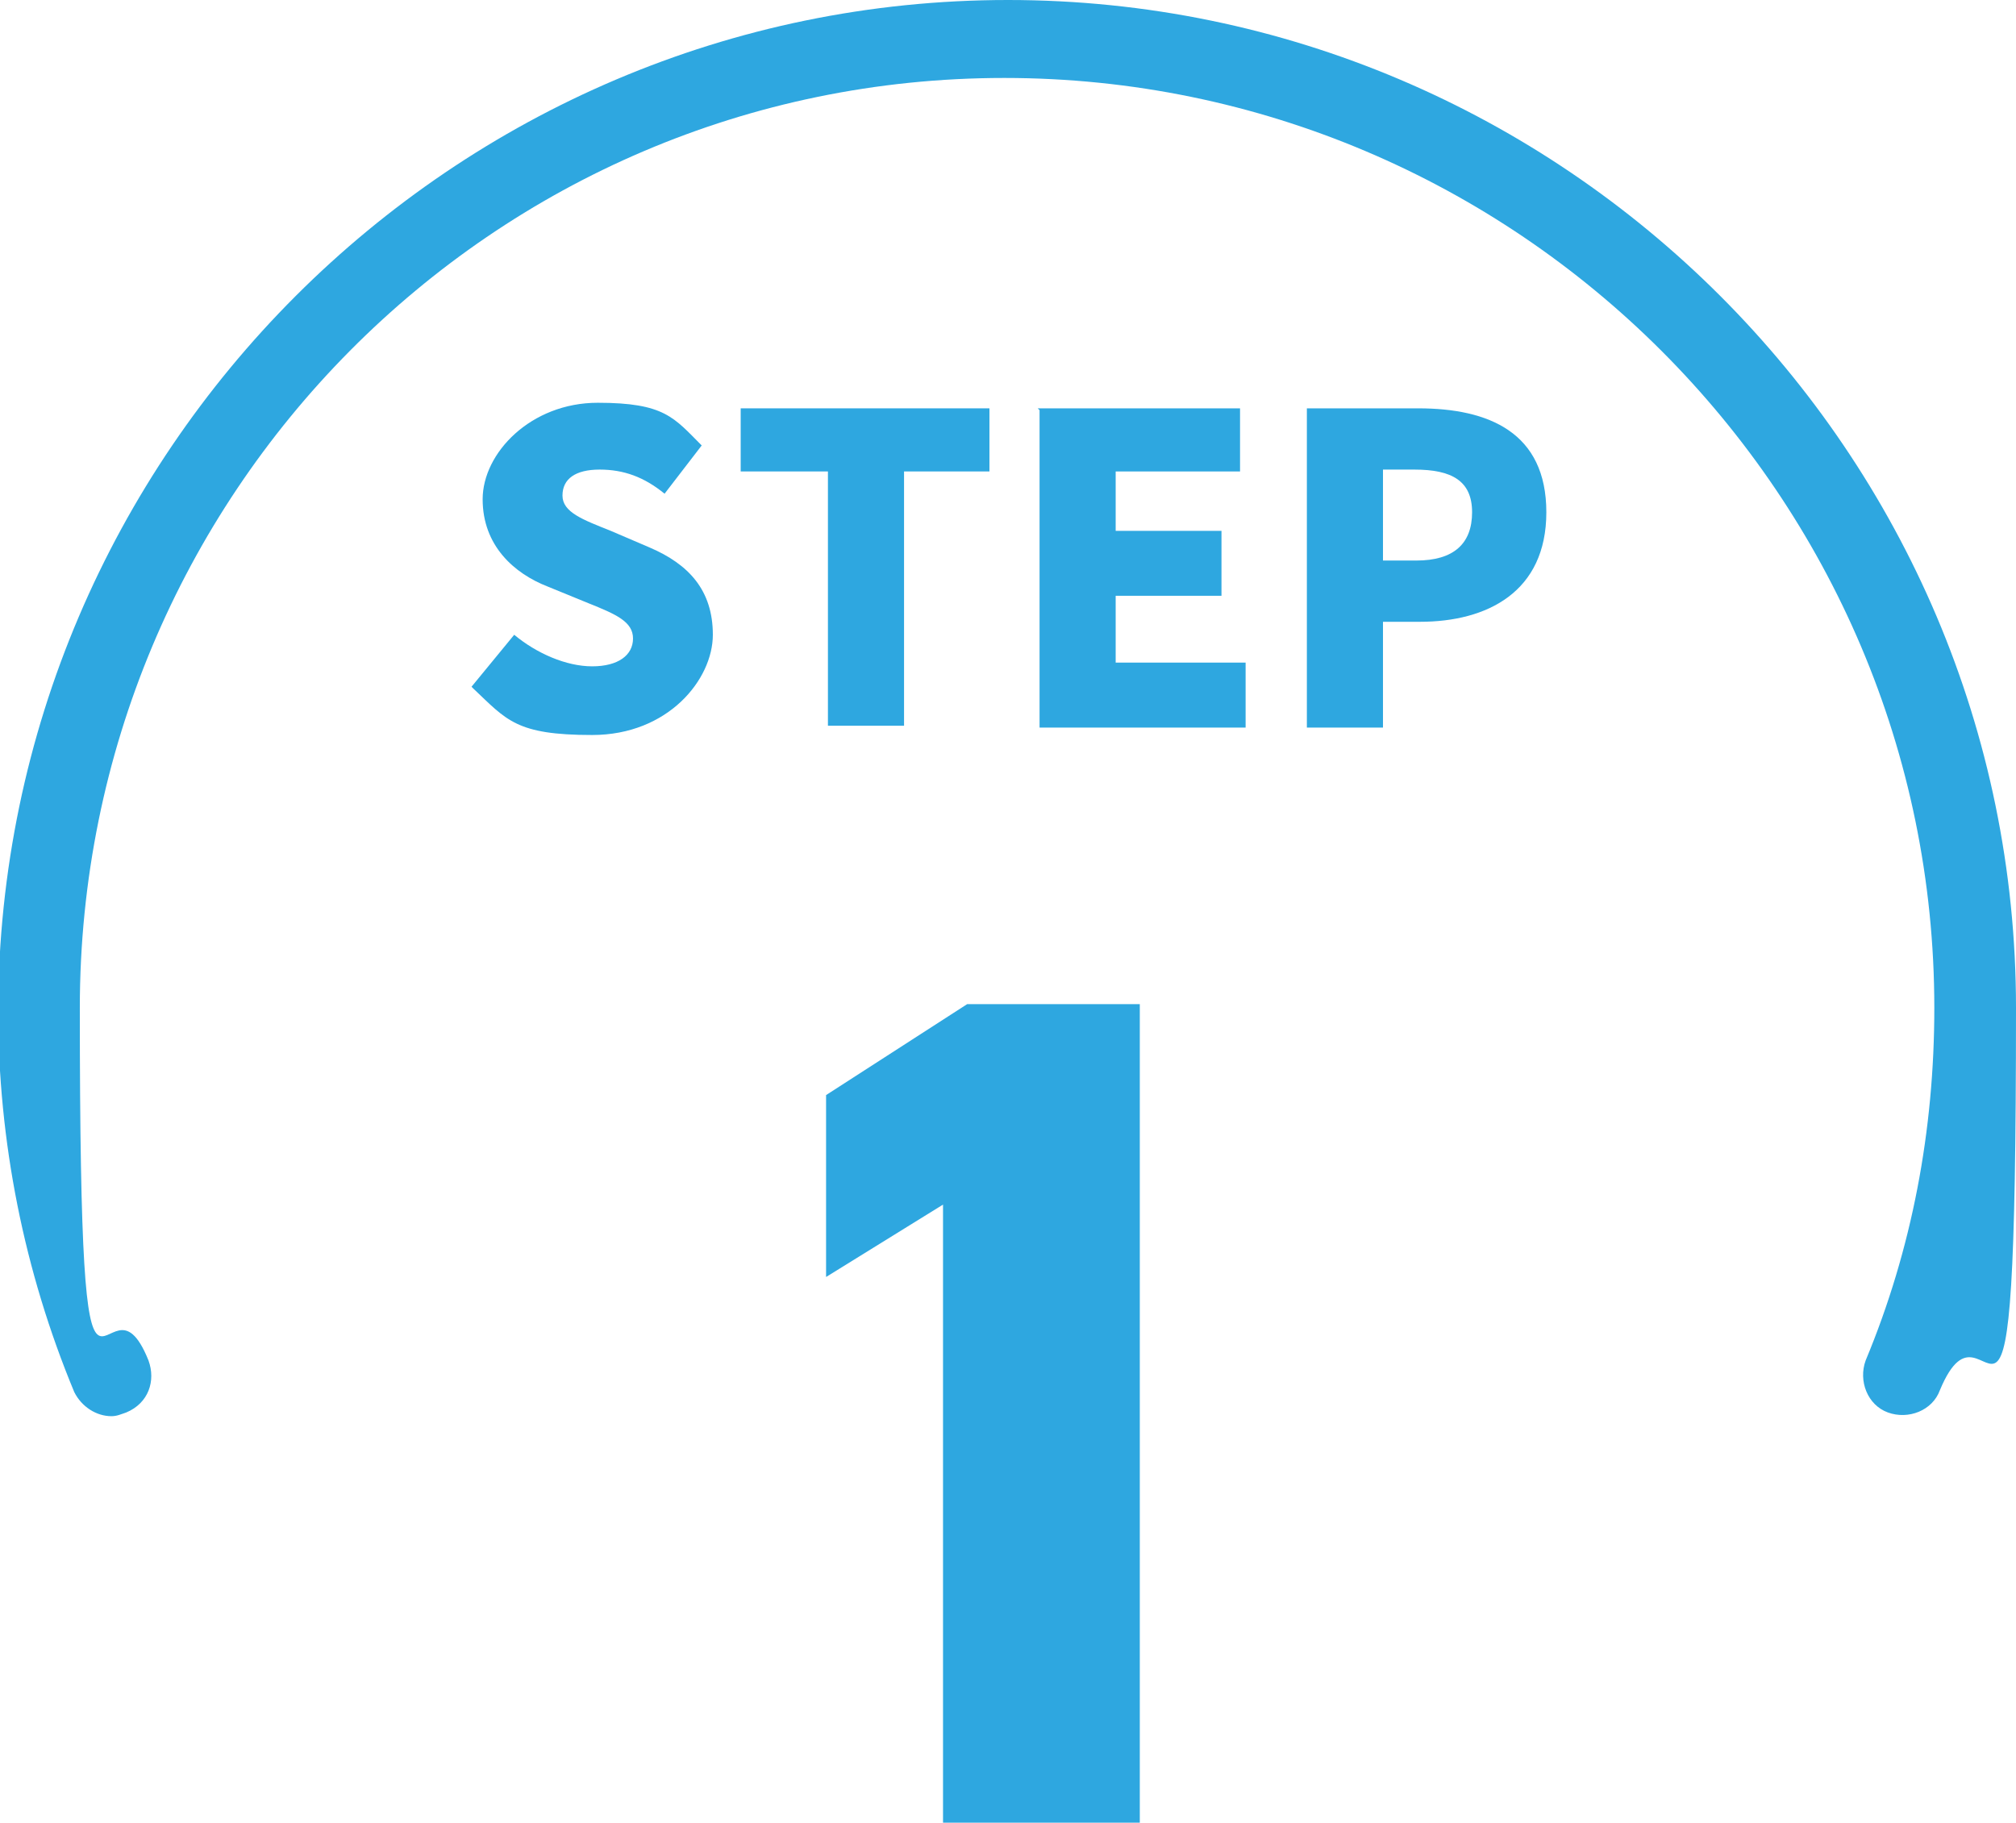 <?xml version="1.0" encoding="UTF-8"?>
<svg xmlns="http://www.w3.org/2000/svg" version="1.1" viewBox="0 0 108.6 98.2">
  <defs>
    <style>
      .cls-1 {
        fill: #2ea7e0;
      }
    </style>
  </defs>
  <!-- Generator: Adobe Illustrator 28.7.1, SVG Export Plug-In . SVG Version: 1.2.0 Build 142)  -->
  <g>
    <g id="_レイヤー_1" data-name="レイヤー_1">
      <g>
        <g>
          <path class="cls-1" d="M25.4,37l2.3-2.8c1.2,1,2.8,1.7,4.2,1.7s2.2-.6,2.2-1.5-.9-1.3-2.4-1.9l-2.2-.9c-1.8-.7-3.5-2.2-3.5-4.7s2.6-5.2,6.2-5.2,4.1.8,5.6,2.3l-2,2.6c-1.1-.9-2.2-1.3-3.5-1.3s-2,.5-2,1.4,1.1,1.3,2.6,1.9l2.1.9c2.1.9,3.4,2.3,3.4,4.7s-2.4,5.4-6.5,5.4-4.6-.8-6.4-2.5Z"/>
          <path class="cls-1" d="M44.5,25.4h-4.6v-3.4h13.4v3.4h-4.6v13.7h-4.1v-13.7Z"/>
          <path class="cls-1" d="M55.9,22h10.9v3.4h-6.7v3.2h5.7v3.5h-5.7v3.6h7v3.5h-11.1v-17.1Z"/>
          <path class="cls-1" d="M70.4,22h6c3.8,0,6.9,1.3,6.9,5.6s-3.2,5.9-6.8,5.9h-2v5.7h-4.1v-17.1ZM76.3,30.2c2,0,3-.9,3-2.6s-1.1-2.3-3.1-2.3h-1.7v4.9h1.8Z"/>
        </g>
        <path class="cls-1" d="M61.4,98.2h-10.6v-33.3l-6.3,3.9v-9.8l7.6-4.9h9.3v44.1Z"/>
        <path class="cls-1" d="M6,76.3c-.8,0-1.6-.5-2-1.3-2.7-6.5-4.1-13.5-4.1-20.6C0,24.4,24.4,0,54.3,0s54.3,24.4,54.3,54.3-1.4,14.1-4.1,20.6c-.4,1.1-1.7,1.6-2.8,1.2-1.1-.4-1.6-1.7-1.2-2.8,2.5-6,3.7-12.4,3.7-19,0-27.6-22.5-50.1-50.1-50.1S4.3,26.7,4.3,54.3s1.3,13,3.7,19c.4,1.1,0,2.3-1.2,2.8-.3.1-.5.2-.8.2Z"/>
      </g>
    </g>
  </g>
</svg>